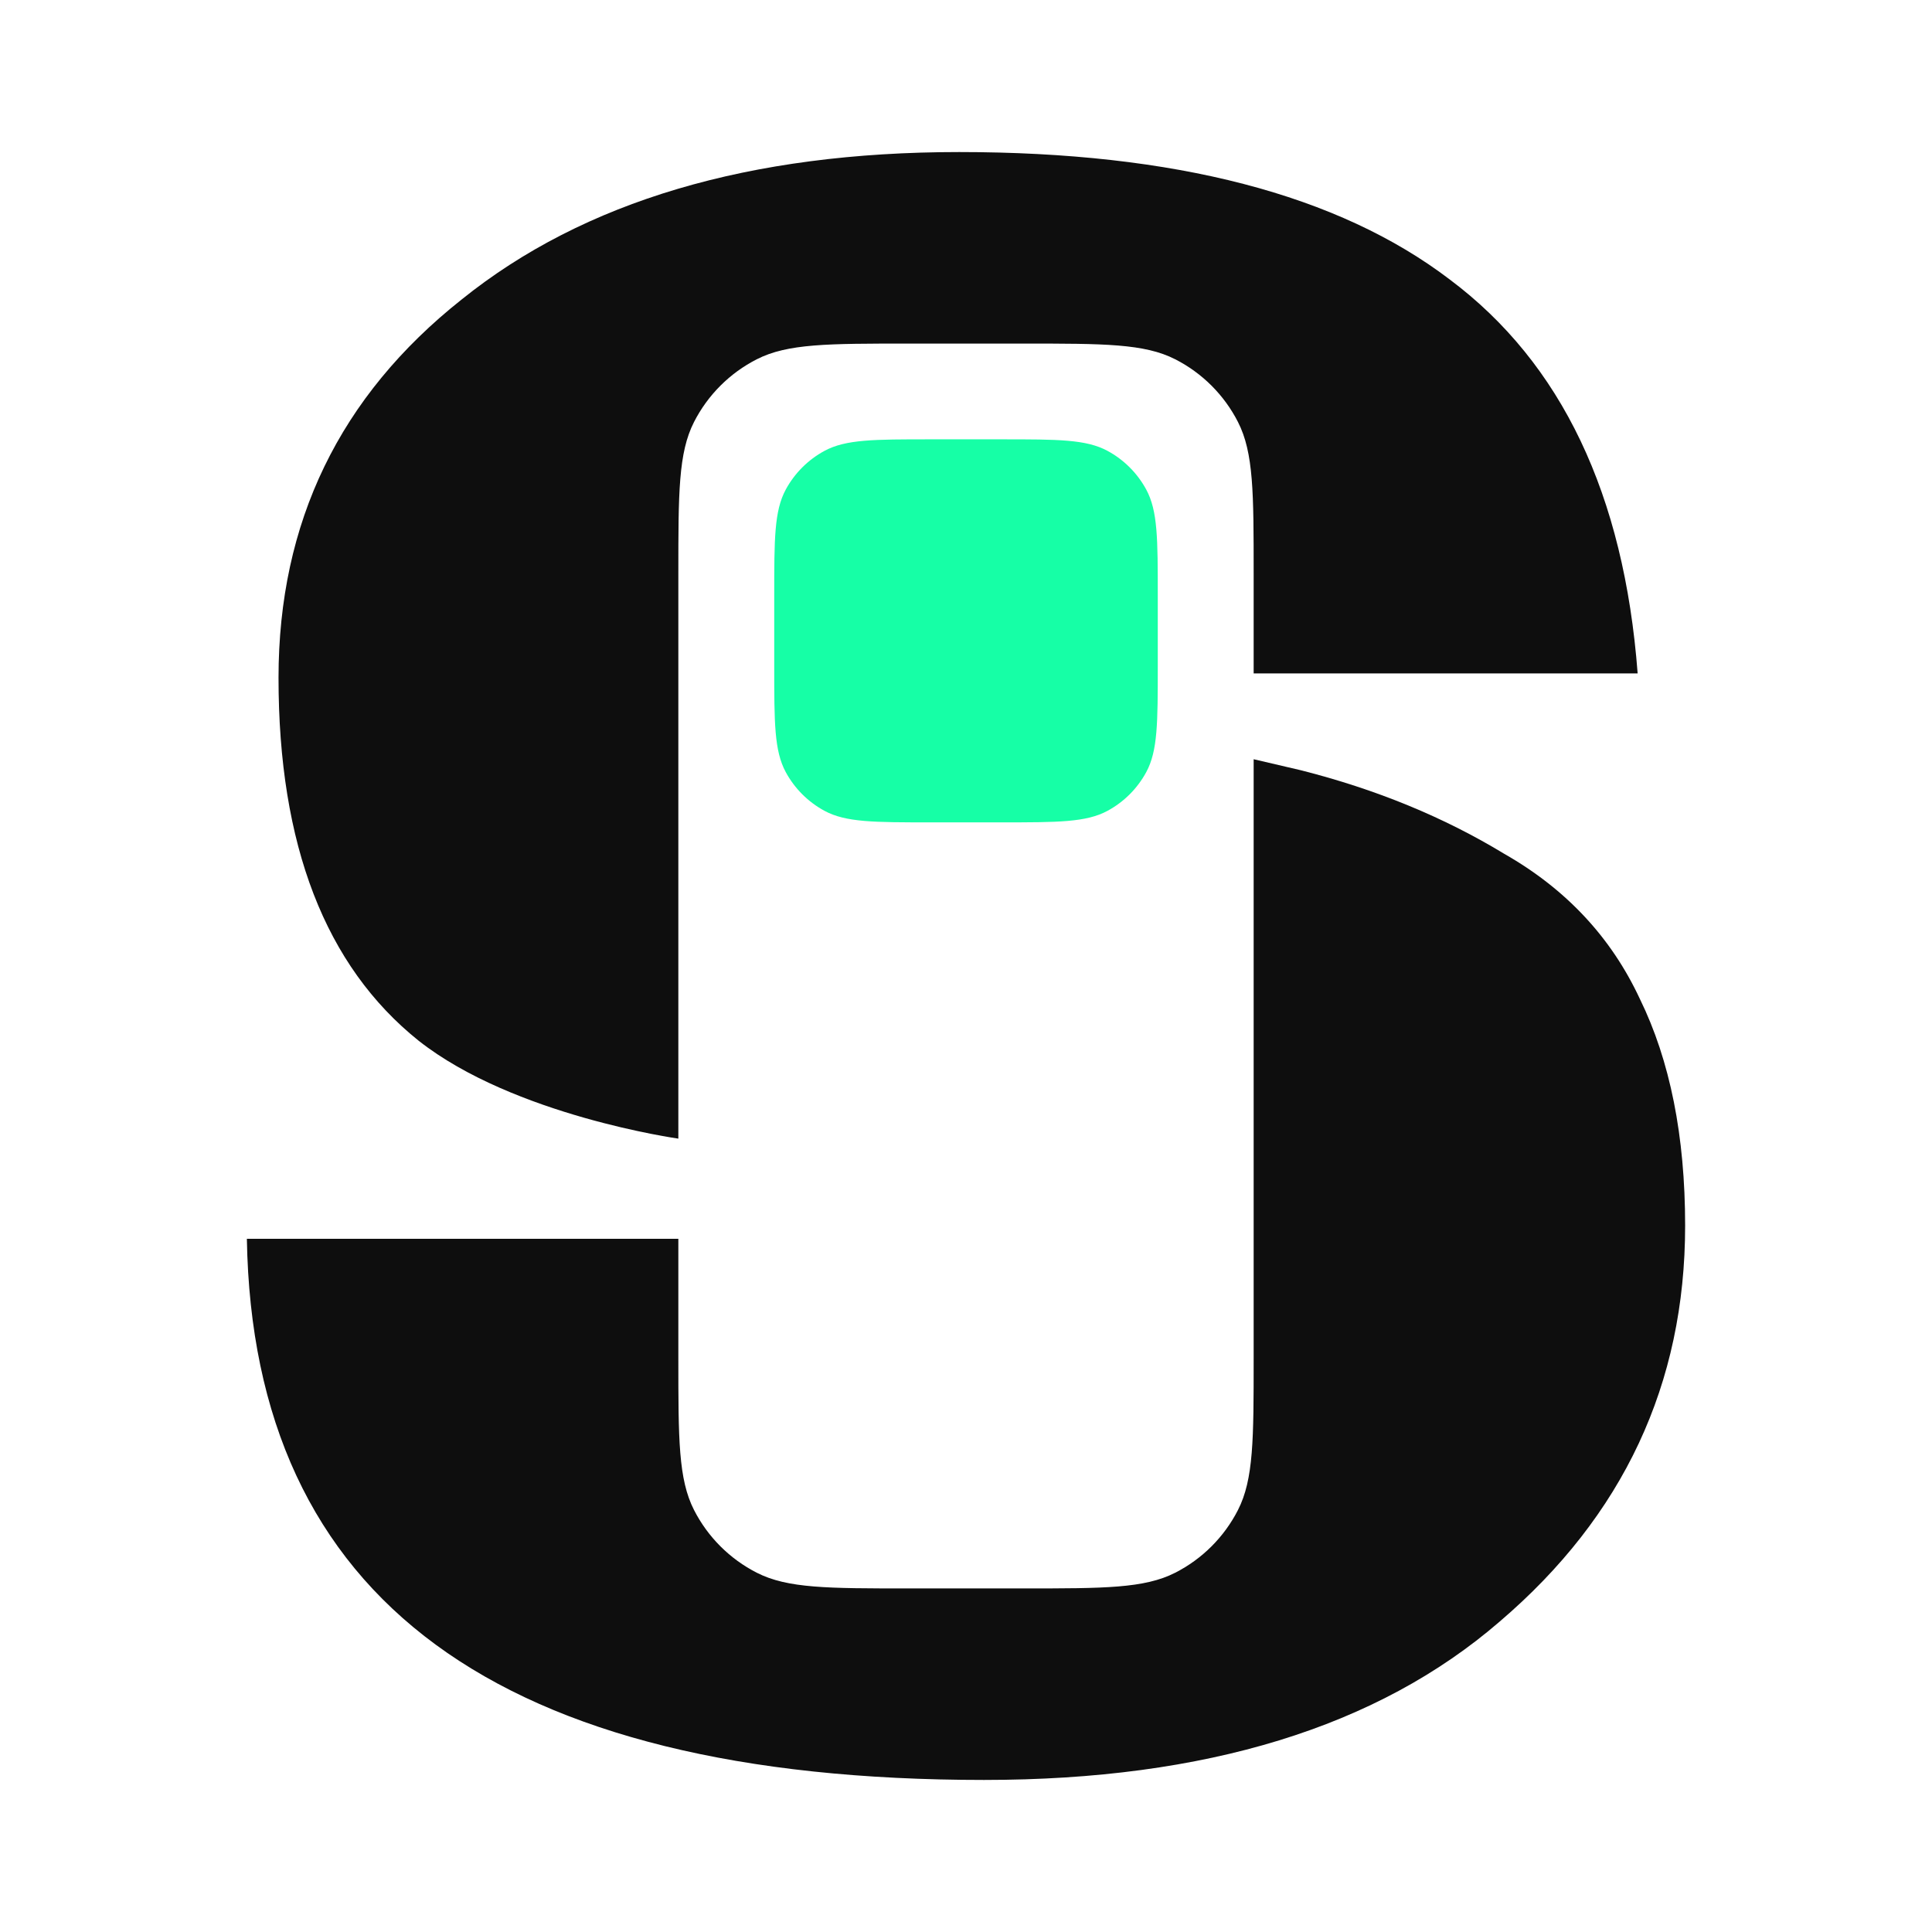 <?xml version="1.0" encoding="UTF-8"?> <svg xmlns="http://www.w3.org/2000/svg" width="1080" height="1080" viewBox="0 0 1080 1080" fill="none"><path fill-rule="evenodd" clip-rule="evenodd" d="M234.075 581.811C287.17 623.622 379.2 636.5 379.2 636.5V320.529C379.2 275.56 379.2 253.076 387.963 235.9C395.671 220.792 407.971 208.508 423.099 200.81C440.298 192.059 462.812 192.059 507.84 192.059H572.16C617.188 192.059 639.702 192.059 656.901 200.81C672.029 208.508 684.329 220.792 692.037 235.9C700.8 253.076 700.8 275.56 700.8 320.529V376.446H915.453C907.868 276.428 872.893 203.054 810.528 156.324C748.163 108.775 656.723 85 536.208 85C419.063 85 326.358 112.464 258.094 167.392C189.83 221.5 155.698 292.004 155.698 378.905C155.698 472.365 181.824 540 234.075 581.811ZM379.2 692.486H138C141.371 894.162 278.742 995 550.113 995C674 995 770.075 965.486 838.34 906.459C907.446 847.432 942 773.649 942 685.108C942 635.099 933.572 592.878 916.717 558.446C900.704 524.014 875.421 496.959 840.868 477.284C807.157 456.788 769.233 441.212 727.094 430.554L700.8 424.418V759.471C700.8 804.439 700.8 826.924 692.037 844.1C684.329 859.208 672.029 871.492 656.901 879.19C639.702 887.941 617.188 887.941 572.16 887.941H507.84C462.812 887.941 440.298 887.941 423.099 879.19C407.971 871.492 395.671 859.208 387.963 844.1C379.2 826.924 379.2 804.439 379.2 759.471V692.486Z" fill="#0E0E0E"></path><path d="M432.801 332.841C432.801 301.345 432.801 285.597 439.229 273.699C444.195 264.507 451.745 256.968 460.948 252.008C472.863 245.588 488.631 245.588 520.169 245.588H559.833C591.37 245.588 607.139 245.588 619.053 252.008C628.257 256.968 635.806 264.507 640.772 273.699C647.201 285.597 647.201 301.345 647.201 332.841V372.453C647.201 403.949 647.201 419.697 640.772 431.595C635.806 440.786 628.257 448.326 619.053 453.286C607.139 459.706 591.37 459.706 559.833 459.706H520.169C488.631 459.706 472.863 459.706 460.948 453.286C451.745 448.326 444.195 440.786 439.229 431.595C432.801 419.697 432.801 403.949 432.801 372.453V332.841Z" fill="#16FFA6"></path></svg> 